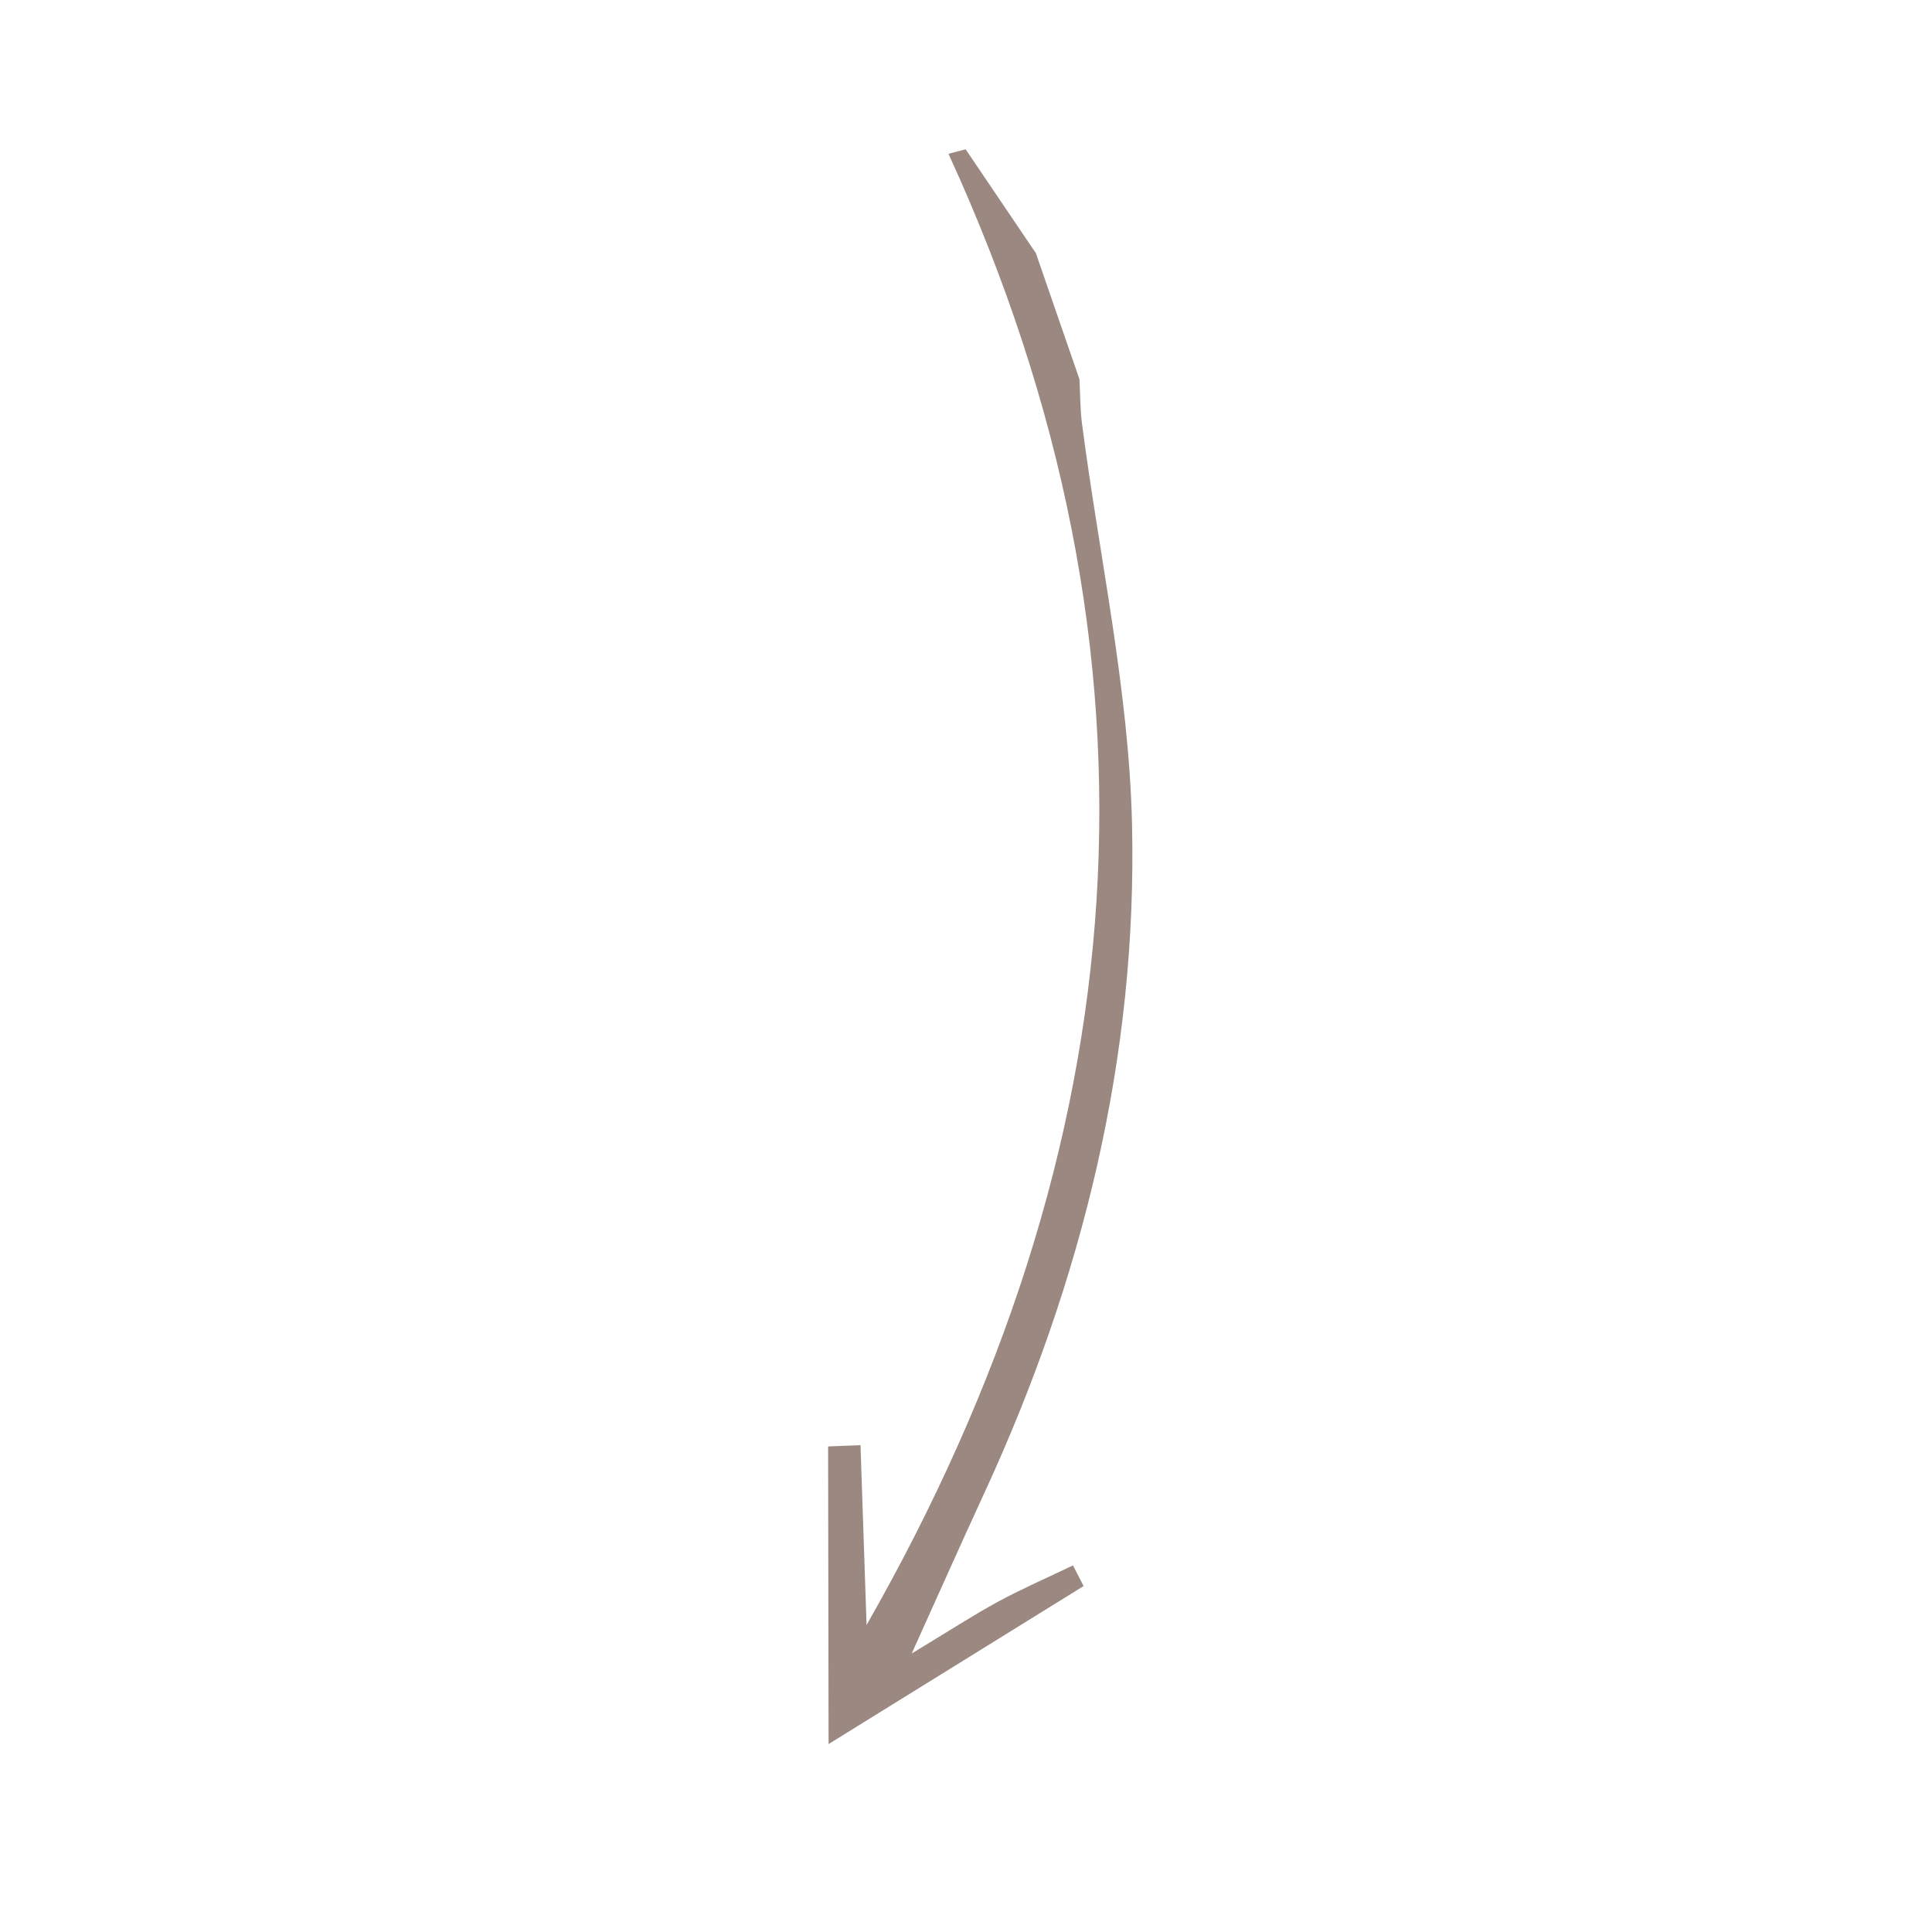 <?xml version="1.0" encoding="UTF-8"?> <!-- Generator: Adobe Illustrator 16.0.0, SVG Export Plug-In . SVG Version: 6.00 Build 0) --> <svg xmlns="http://www.w3.org/2000/svg" xmlns:xlink="http://www.w3.org/1999/xlink" id="Layer_1" x="0px" y="0px" width="850.39px" height="850.39px" viewBox="0 0 850.39 850.39" xml:space="preserve"> <path fill="#9B8981" d="M475.132,166.925c0.36,6.547,0.292,13.147,1.131,19.63c7.639,58.717,20.631,117.28,22.012,176.13 c2.398,102.585-21.869,200.939-64.952,294.352c-9.876,21.398-19.443,42.947-32.021,70.767 c16.979-10.255,27.313-17.018,38.138-22.877c10.692-5.775,21.871-10.635,32.841-15.9c1.559,3.032,3.116,6.064,4.678,9.099 c-35.033,21.706-70.064,43.407-112.25,69.54c-0.082-50.294-0.146-90.65-0.21-131.003c4.758-0.188,9.502-0.376,14.259-0.558 c0.894,26.38,1.781,52.753,2.672,79.136c119.676-209.497,138.178-424.855,36.055-647.546c2.515-0.663,5.031-1.324,7.547-1.996 c10.314,15.257,20.621,30.509,30.934,45.761C462.353,129.946,468.745,148.436,475.132,166.925z"></path> </svg> 